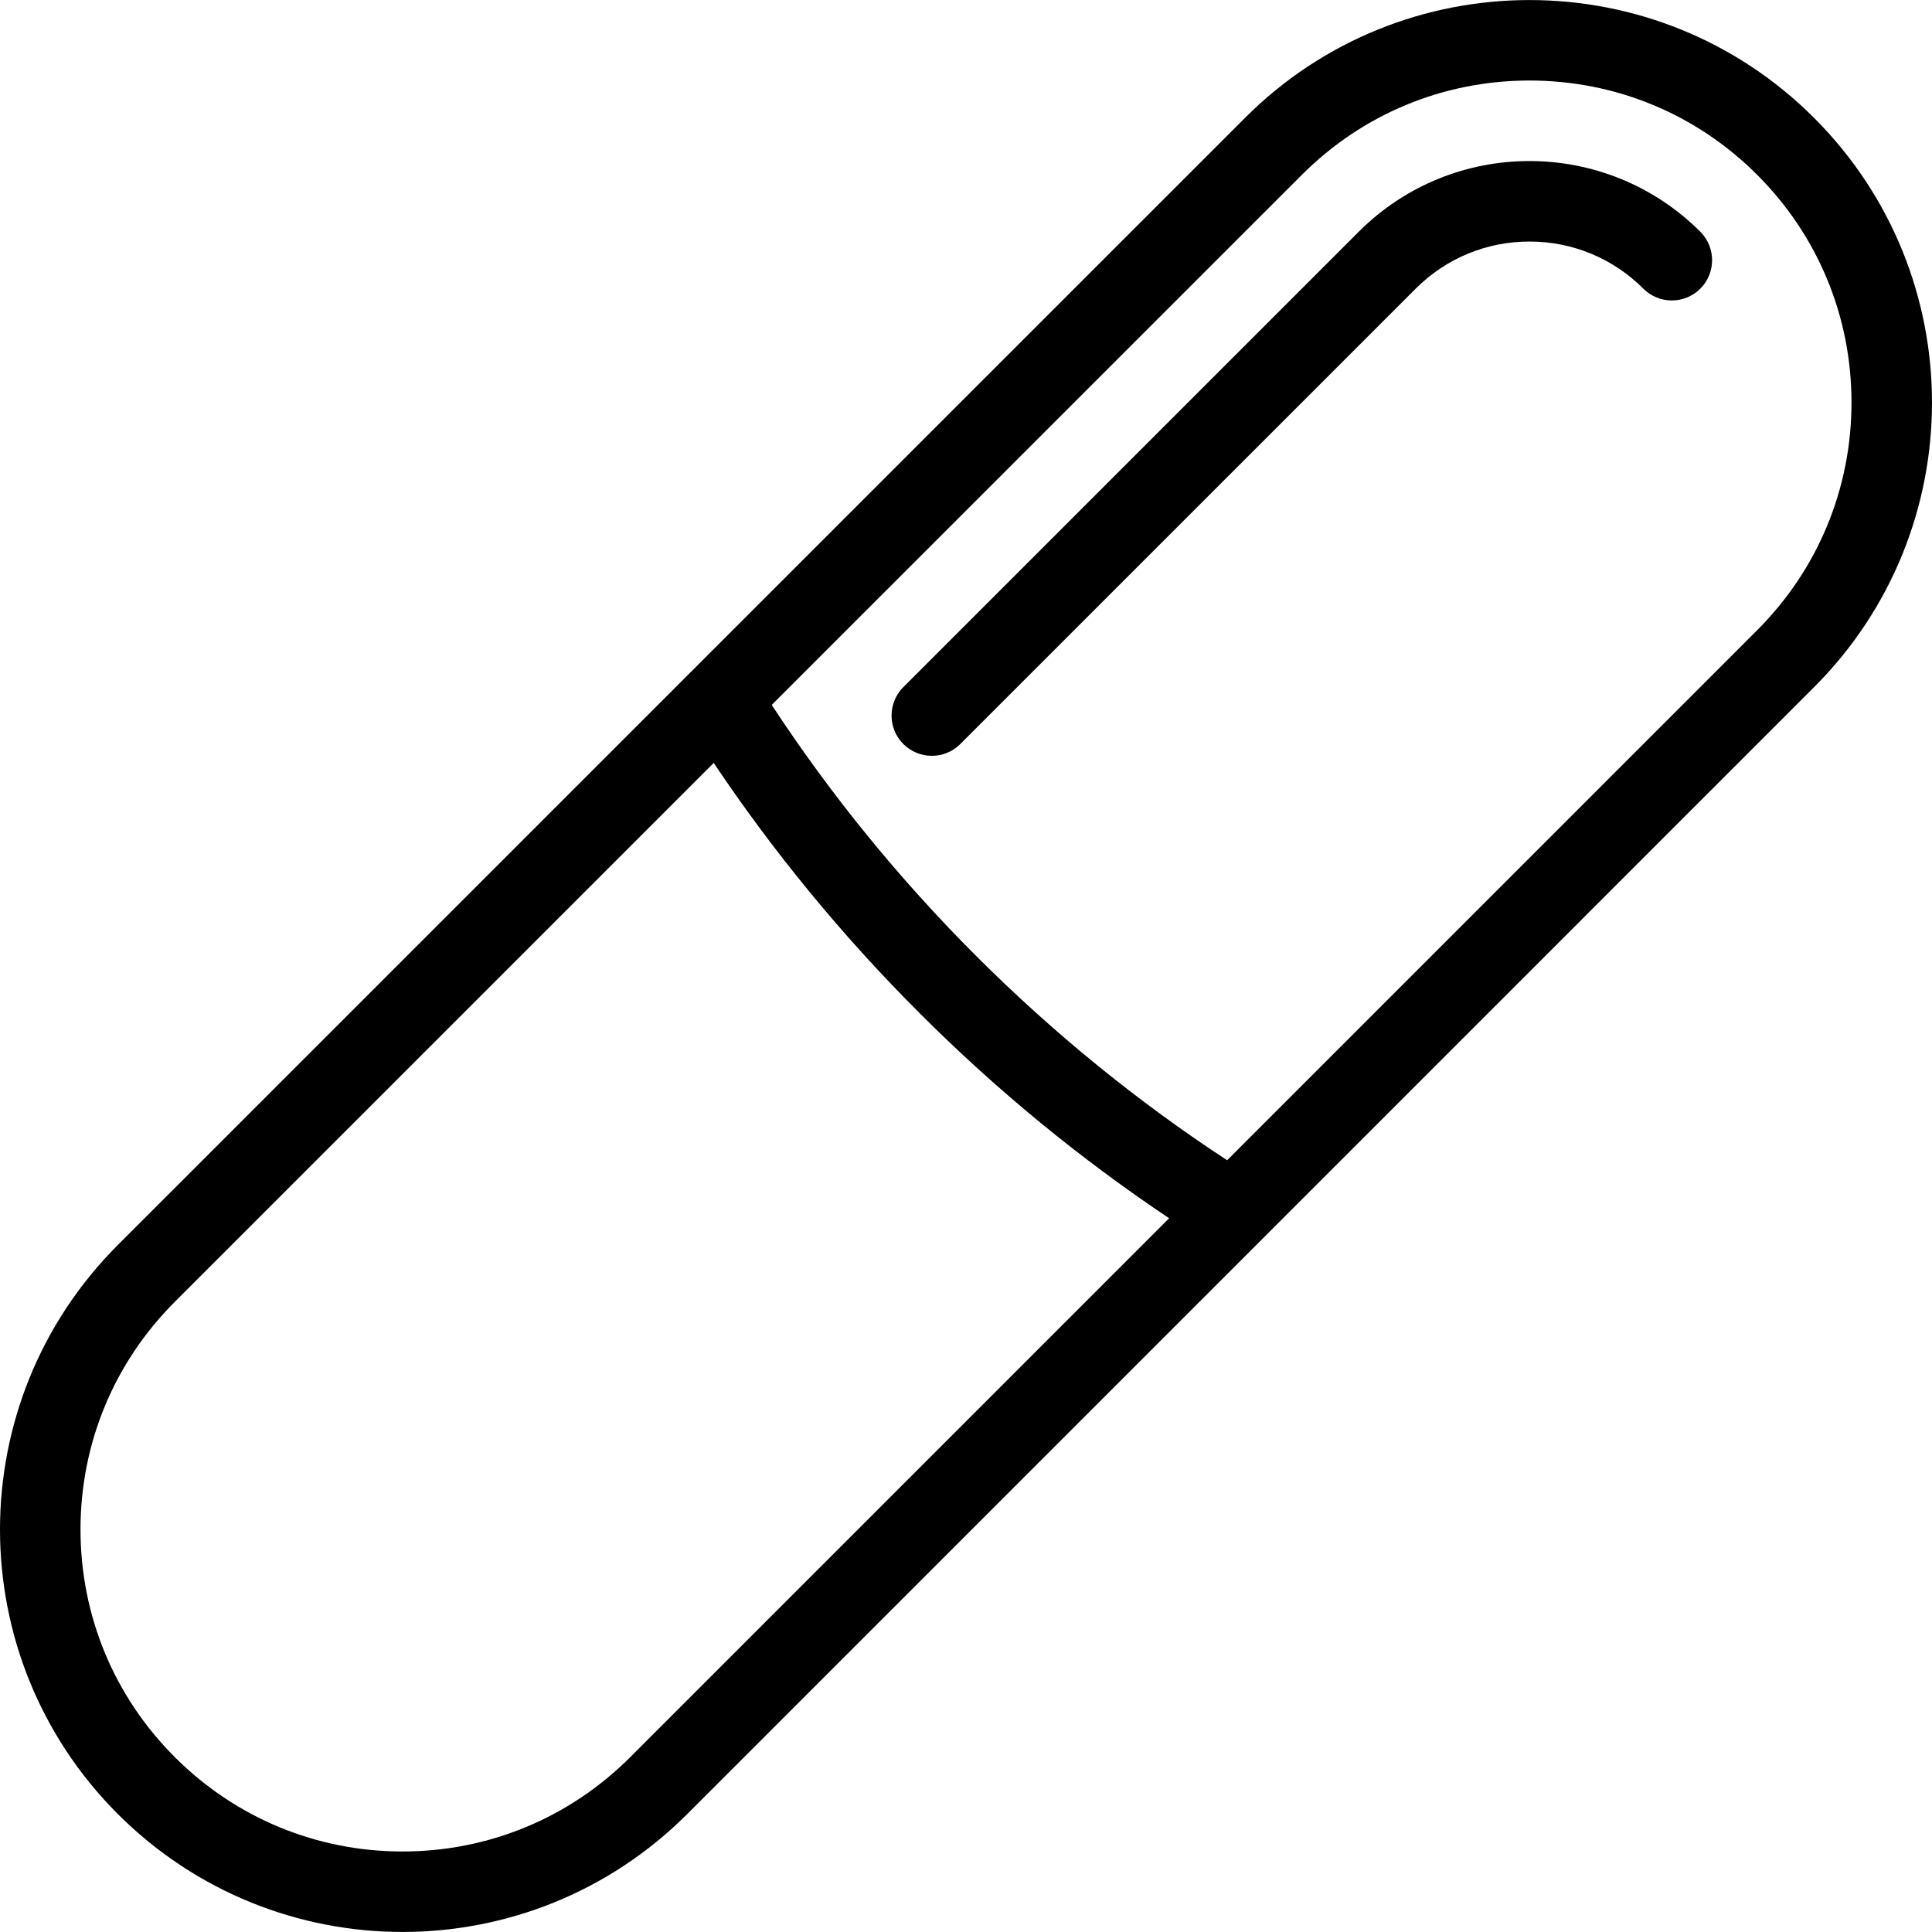 <svg xmlns="http://www.w3.org/2000/svg" xmlns:xlink="http://www.w3.org/1999/xlink" id="Layer_1" x="0px" y="0px" viewBox="0 0 512.008 512.008" style="enable-background:new 0 0 512.008 512.008;" xml:space="preserve"><g>	<g>		<path d="M480.766,31.254C459.954,10.426,432.642,0.012,405.33,0.012c-27.281,0-54.593,10.406-75.405,31.242L31.242,329.921   c-41.656,41.656-41.656,109.186,0,150.842c20.843,20.812,48.125,31.233,75.437,31.233s54.593-10.422,75.436-31.233   l298.651-298.667C522.422,140.44,522.422,72.901,480.766,31.254z M167.021,465.669c-16.125,16.125-37.562,25-60.343,25   s-44.218-8.875-60.343-25c-16.125-16.109-25-37.53-25-60.343c0-22.781,8.875-44.218,25-60.327l142.811-142.811   c15.656,23.367,33.812,45.577,54.468,66.218c20.625,20.656,42.844,38.797,66.218,54.452L167.021,465.669z M465.673,167.01   L325.206,307.484c-23.812-15.594-46.03-33.688-66.53-54.156c-20.469-20.483-38.562-42.718-54.155-66.514L345.019,46.332   c16.093-16.117,37.53-24.992,60.312-24.992c22.812,0,44.249,8.875,60.343,24.992c16.124,16.117,24.999,37.546,24.999,60.343   C490.672,129.463,481.797,150.893,465.673,167.01z"></path>	</g></g><g>	<g>		<path d="M450.611,61.417c-12.501-12.492-28.906-18.741-45.281-18.741s-32.75,6.242-45.25,18.741L239.395,182.095   c-4.156,4.164-4.156,10.921,0,15.085c4.188,4.164,10.938,4.164,15.094,0L375.174,76.503c8.062-8.055,18.781-12.492,30.156-12.492   c11.406,0,22.124,4.438,30.187,12.492c4.156,4.164,10.906,4.164,15.094,0C454.767,72.339,454.767,65.589,450.611,61.417z"></path>	</g></g><g></g><g></g><g></g><g></g><g></g><g></g><g></g><g></g><g></g><g></g><g></g><g></g><g></g><g></g><g></g></svg>